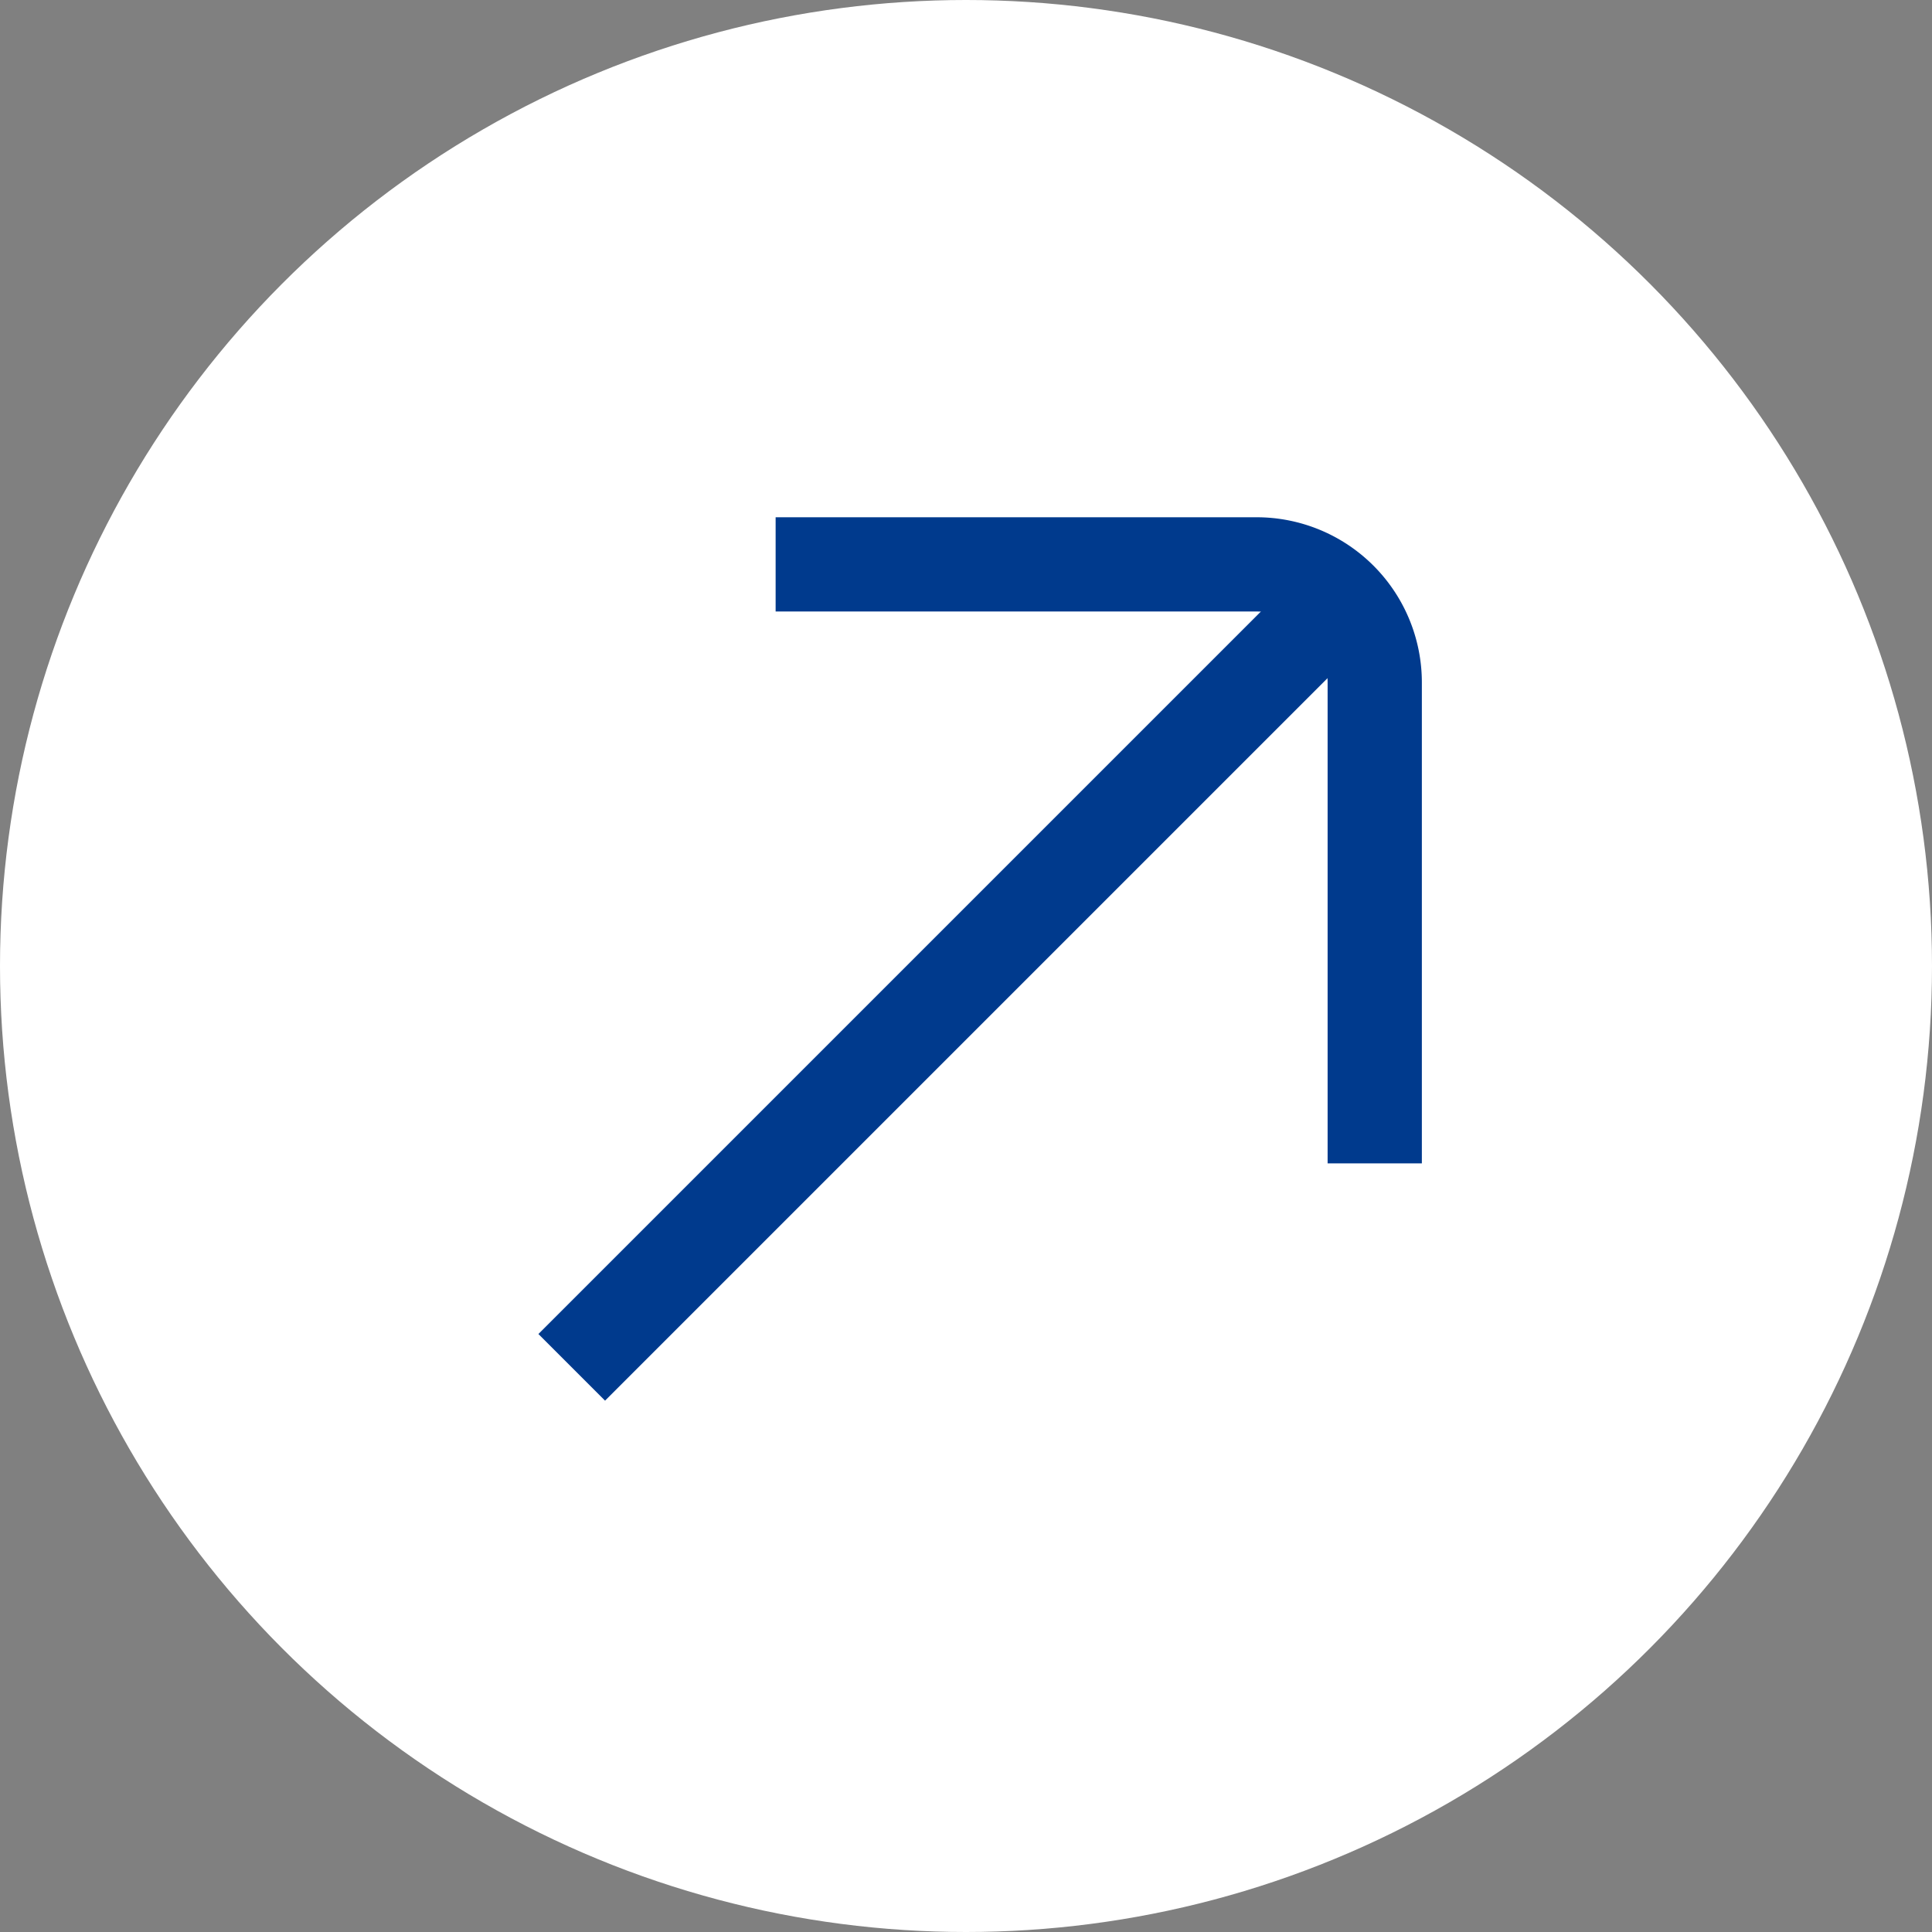 <svg xmlns="http://www.w3.org/2000/svg" width="41" height="41" viewBox="0 0 41 41"><rect x="0" y="0" width="41" height="41" fill="#808080" stroke="none"/><g transform="translate(-405.172 -2715)"><circle cx="20.5" cy="20.5" r="20.5" transform="translate(405.172 2715)" fill="#fff"/><g transform="translate(417.305 2726.977)"><g transform="translate(-399.965 -272.86)"><path d="M403.693,272.86H413.9a2.507,2.507,0,0,1,2.507,2.507v10.205" transform="translate(0.599)" fill="none" stroke="#003a8d" stroke-miterlimit="10" stroke-width="2"/><line x1="16.634" y2="16.634" transform="translate(399.965 273.266)" fill="none" stroke="#003a8d" stroke-miterlimit="10" stroke-width="2"/></g></g></g></svg>